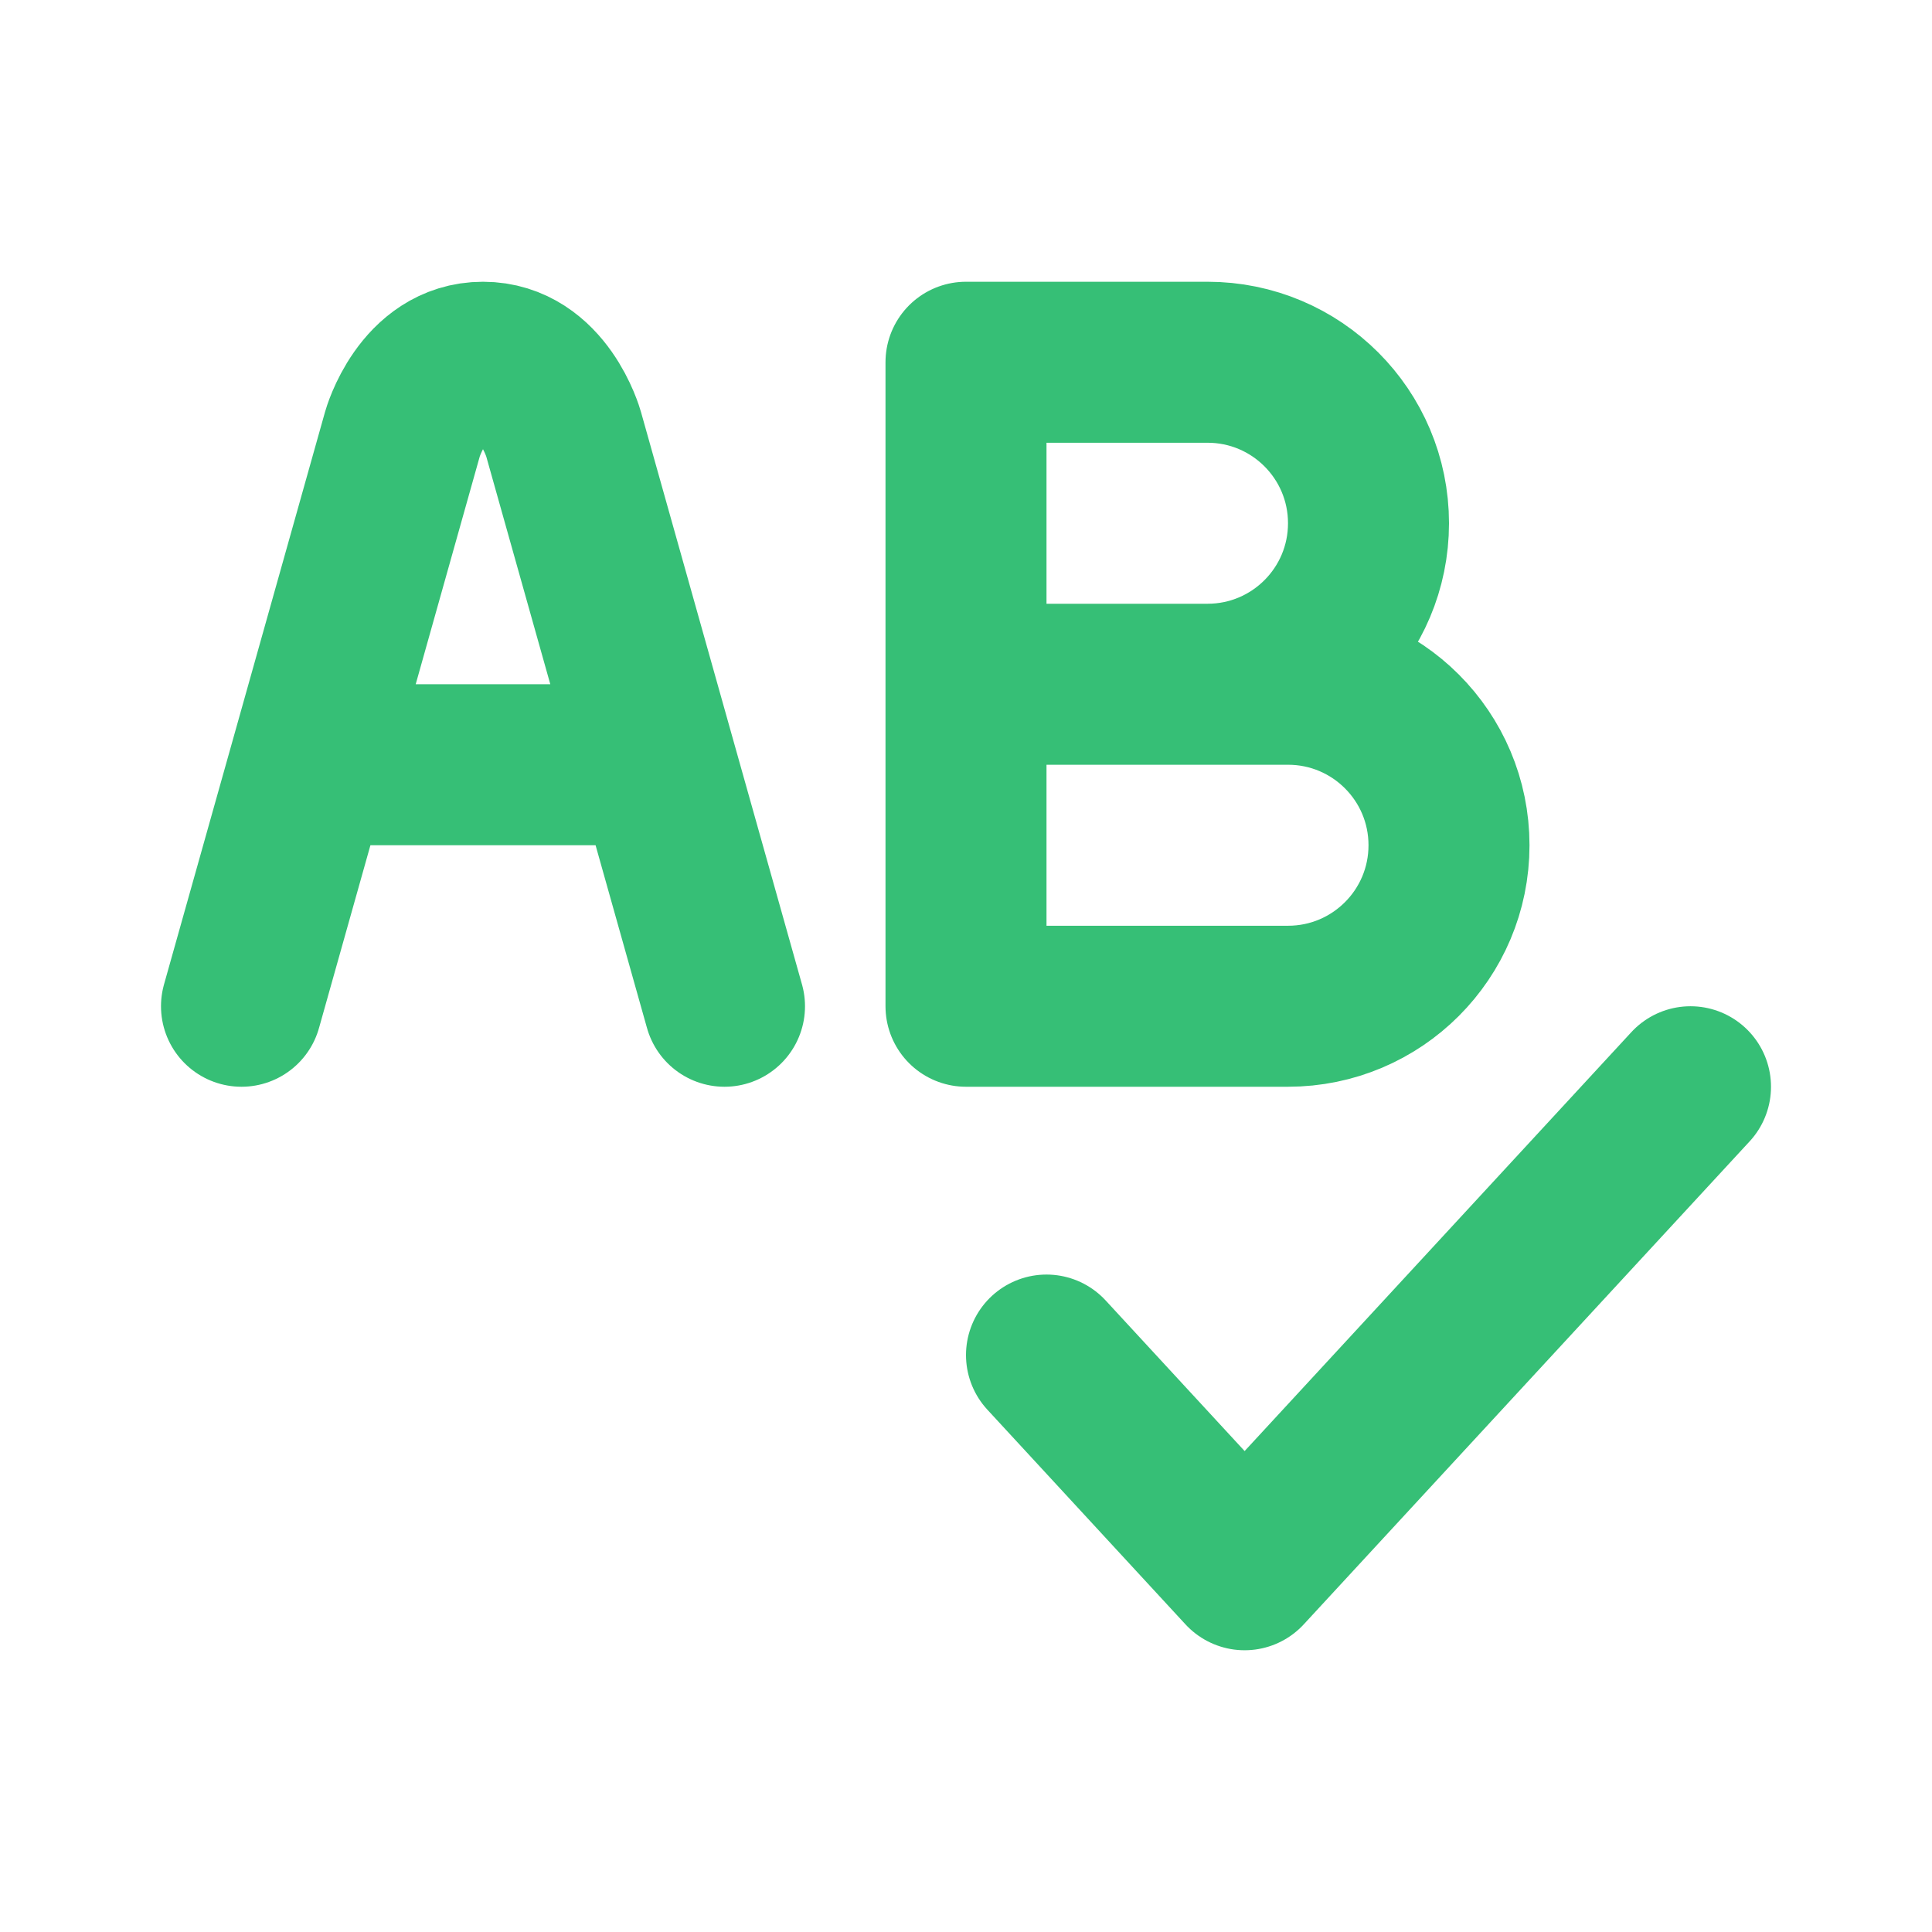 <!DOCTYPE svg PUBLIC "-//W3C//DTD SVG 1.1//EN" "http://www.w3.org/Graphics/SVG/1.1/DTD/svg11.dtd">
<!-- Uploaded to: SVG Repo, www.svgrepo.com, Transformed by: SVG Repo Mixer Tools -->
<svg width="256px" height="256px" viewBox="0 0 24 24" fill="none" xmlns="http://www.w3.org/2000/svg">
<g id="SVGRepo_bgCarrier" stroke-width="0"/>
<g id="SVGRepo_tracerCarrier" stroke-linecap="round" stroke-linejoin="round"/>
<g id="SVGRepo_iconCarrier"> <path d="M3 12.5L3.844 9.5M3.844 9.5L5 5.389C5 5.389 5.25 4.5 6 4.5C6.75 4.5 7 5.389 7 5.389L8.156 9.5M3.844 9.5H8.156M9 12.5L8.156 9.5M13 16.833L15.461 19.5L21 13.5M12 8.5H15C16.105 8.5 17 7.605 17 6.5C17 5.395 16.105 4.5 15 4.5H12V8.5ZM12 8.5H16C17.105 8.5 18 9.395 18 10.5C18 11.605 17.105 12.5 16 12.5H12V8.5Z" stroke="#36bf76" stroke-width="2" stroke-linecap="round" stroke-linejoin="round"/> </g>
</svg>